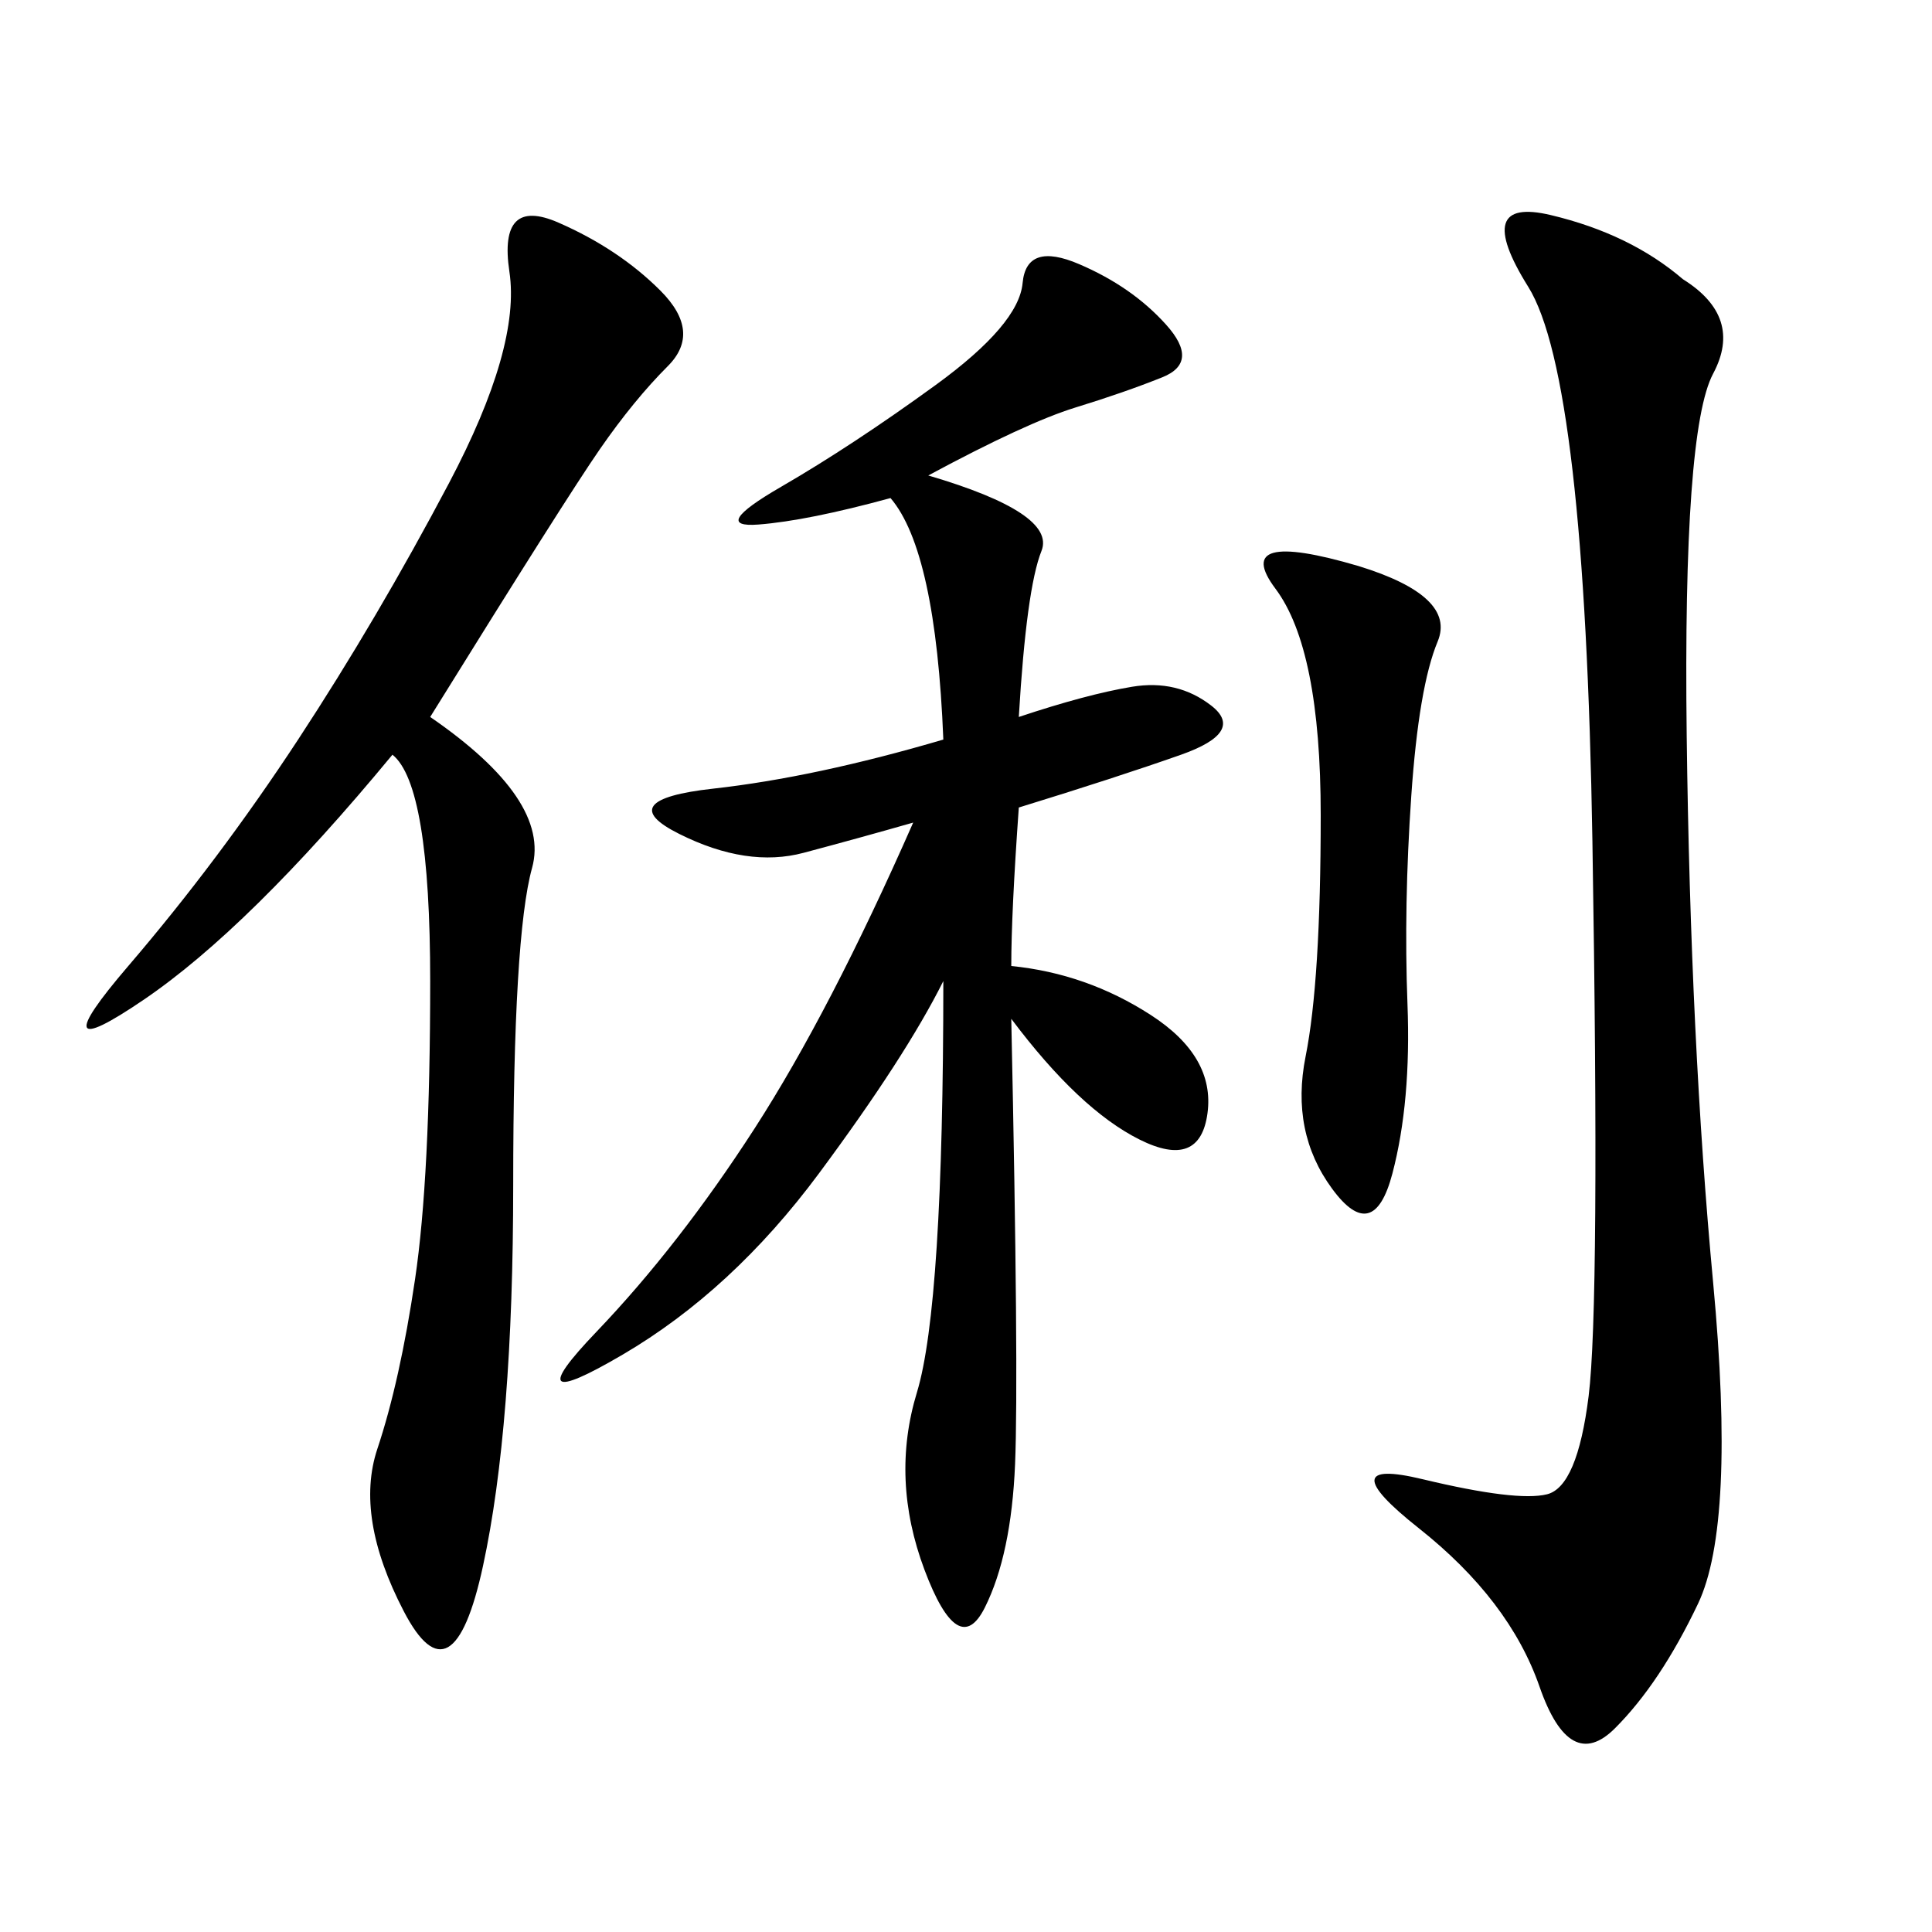 <svg xmlns="http://www.w3.org/2000/svg" xmlns:xlink="http://www.w3.org/1999/xlink" width="300" height="300"><path d="M157.03 150Q168.75 151.17 178.71 157.62Q188.67 164.06 187.50 172.85Q186.33 181.64 176.95 176.95Q167.58 172.27 157.03 158.20L157.03 158.20Q158.20 213.28 157.62 227.34Q157.03 241.41 152.93 249.61Q148.83 257.81 143.55 243.75Q138.28 229.69 142.38 216.21Q146.48 202.73 146.48 152.34L146.48 152.34Q140.63 164.06 127.15 182.23Q113.67 200.39 96.68 210.35Q79.69 220.31 92.58 206.84Q105.47 193.36 117.19 175.20Q128.91 157.03 141.80 127.73L141.80 127.73Q133.59 130.08 124.80 132.42Q116.02 134.77 105.47 129.49Q94.92 124.22 110.74 122.46Q126.56 120.70 146.48 114.84L146.48 114.84Q145.31 85.55 138.28 77.34L138.28 77.34Q125.39 80.86 117.77 81.45Q110.16 82.03 121.29 75.59Q132.42 69.14 145.31 59.77Q158.20 50.39 158.79 43.95Q159.38 37.50 167.58 41.02Q175.78 44.53 181.05 50.39Q186.33 56.25 180.47 58.59Q174.61 60.94 166.99 63.28Q159.38 65.63 144.14 73.83L144.14 73.83Q164.06 79.69 161.72 85.55Q159.38 91.41 158.20 111.33L158.20 111.33Q168.75 107.81 175.78 106.64Q182.81 105.47 188.09 109.57Q193.36 113.67 183.40 117.19Q173.44 120.70 158.20 125.39L158.20 125.39Q157.03 141.80 157.03 150L157.03 150ZM261.33 43.36Q270.70 49.22 266.02 58.01Q261.33 66.80 261.91 114.26Q262.50 161.72 266.02 199.22Q269.53 236.72 263.67 249.02Q257.81 261.33 250.78 268.36Q243.75 275.39 239.06 261.91Q234.38 248.44 220.31 237.30Q206.25 226.17 220.90 229.69Q235.55 233.20 240.23 232.03Q244.92 230.86 246.68 216.80Q248.44 202.73 247.27 130.66Q246.09 58.59 237.30 44.53Q228.52 30.47 240.82 33.40Q253.13 36.33 261.33 43.36L261.33 43.36ZM66.80 111.33Q85.55 124.22 82.62 134.77Q79.69 145.31 79.69 183.98L79.69 183.98Q79.69 221.48 75 243.16Q70.31 264.84 62.70 250.20Q55.08 235.55 58.59 225Q62.11 214.45 64.45 198.63Q66.80 182.81 66.80 152.34L66.80 152.34Q66.80 121.88 60.94 117.19L60.94 117.19Q38.67 144.14 22.27 155.27Q5.86 166.41 19.92 150Q33.98 133.59 46.29 114.84Q58.59 96.09 69.73 75Q80.86 53.91 79.10 42.19Q77.34 30.47 86.72 34.57Q96.09 38.67 102.54 45.12Q108.98 51.56 103.71 56.84Q98.44 62.11 93.16 69.73Q87.89 77.34 66.80 111.33L66.80 111.33ZM210.94 87.89Q226.17 92.58 223.24 99.61Q220.31 106.64 219.14 123.63Q217.97 140.63 218.55 155.86Q219.14 171.09 216.21 182.23Q213.28 193.36 206.84 184.57Q200.39 175.78 202.73 164.06Q205.08 152.34 205.08 126.56L205.08 126.56Q205.08 100.78 198.05 91.41Q191.02 82.03 210.94 87.89L210.94 87.89Z"/></svg>